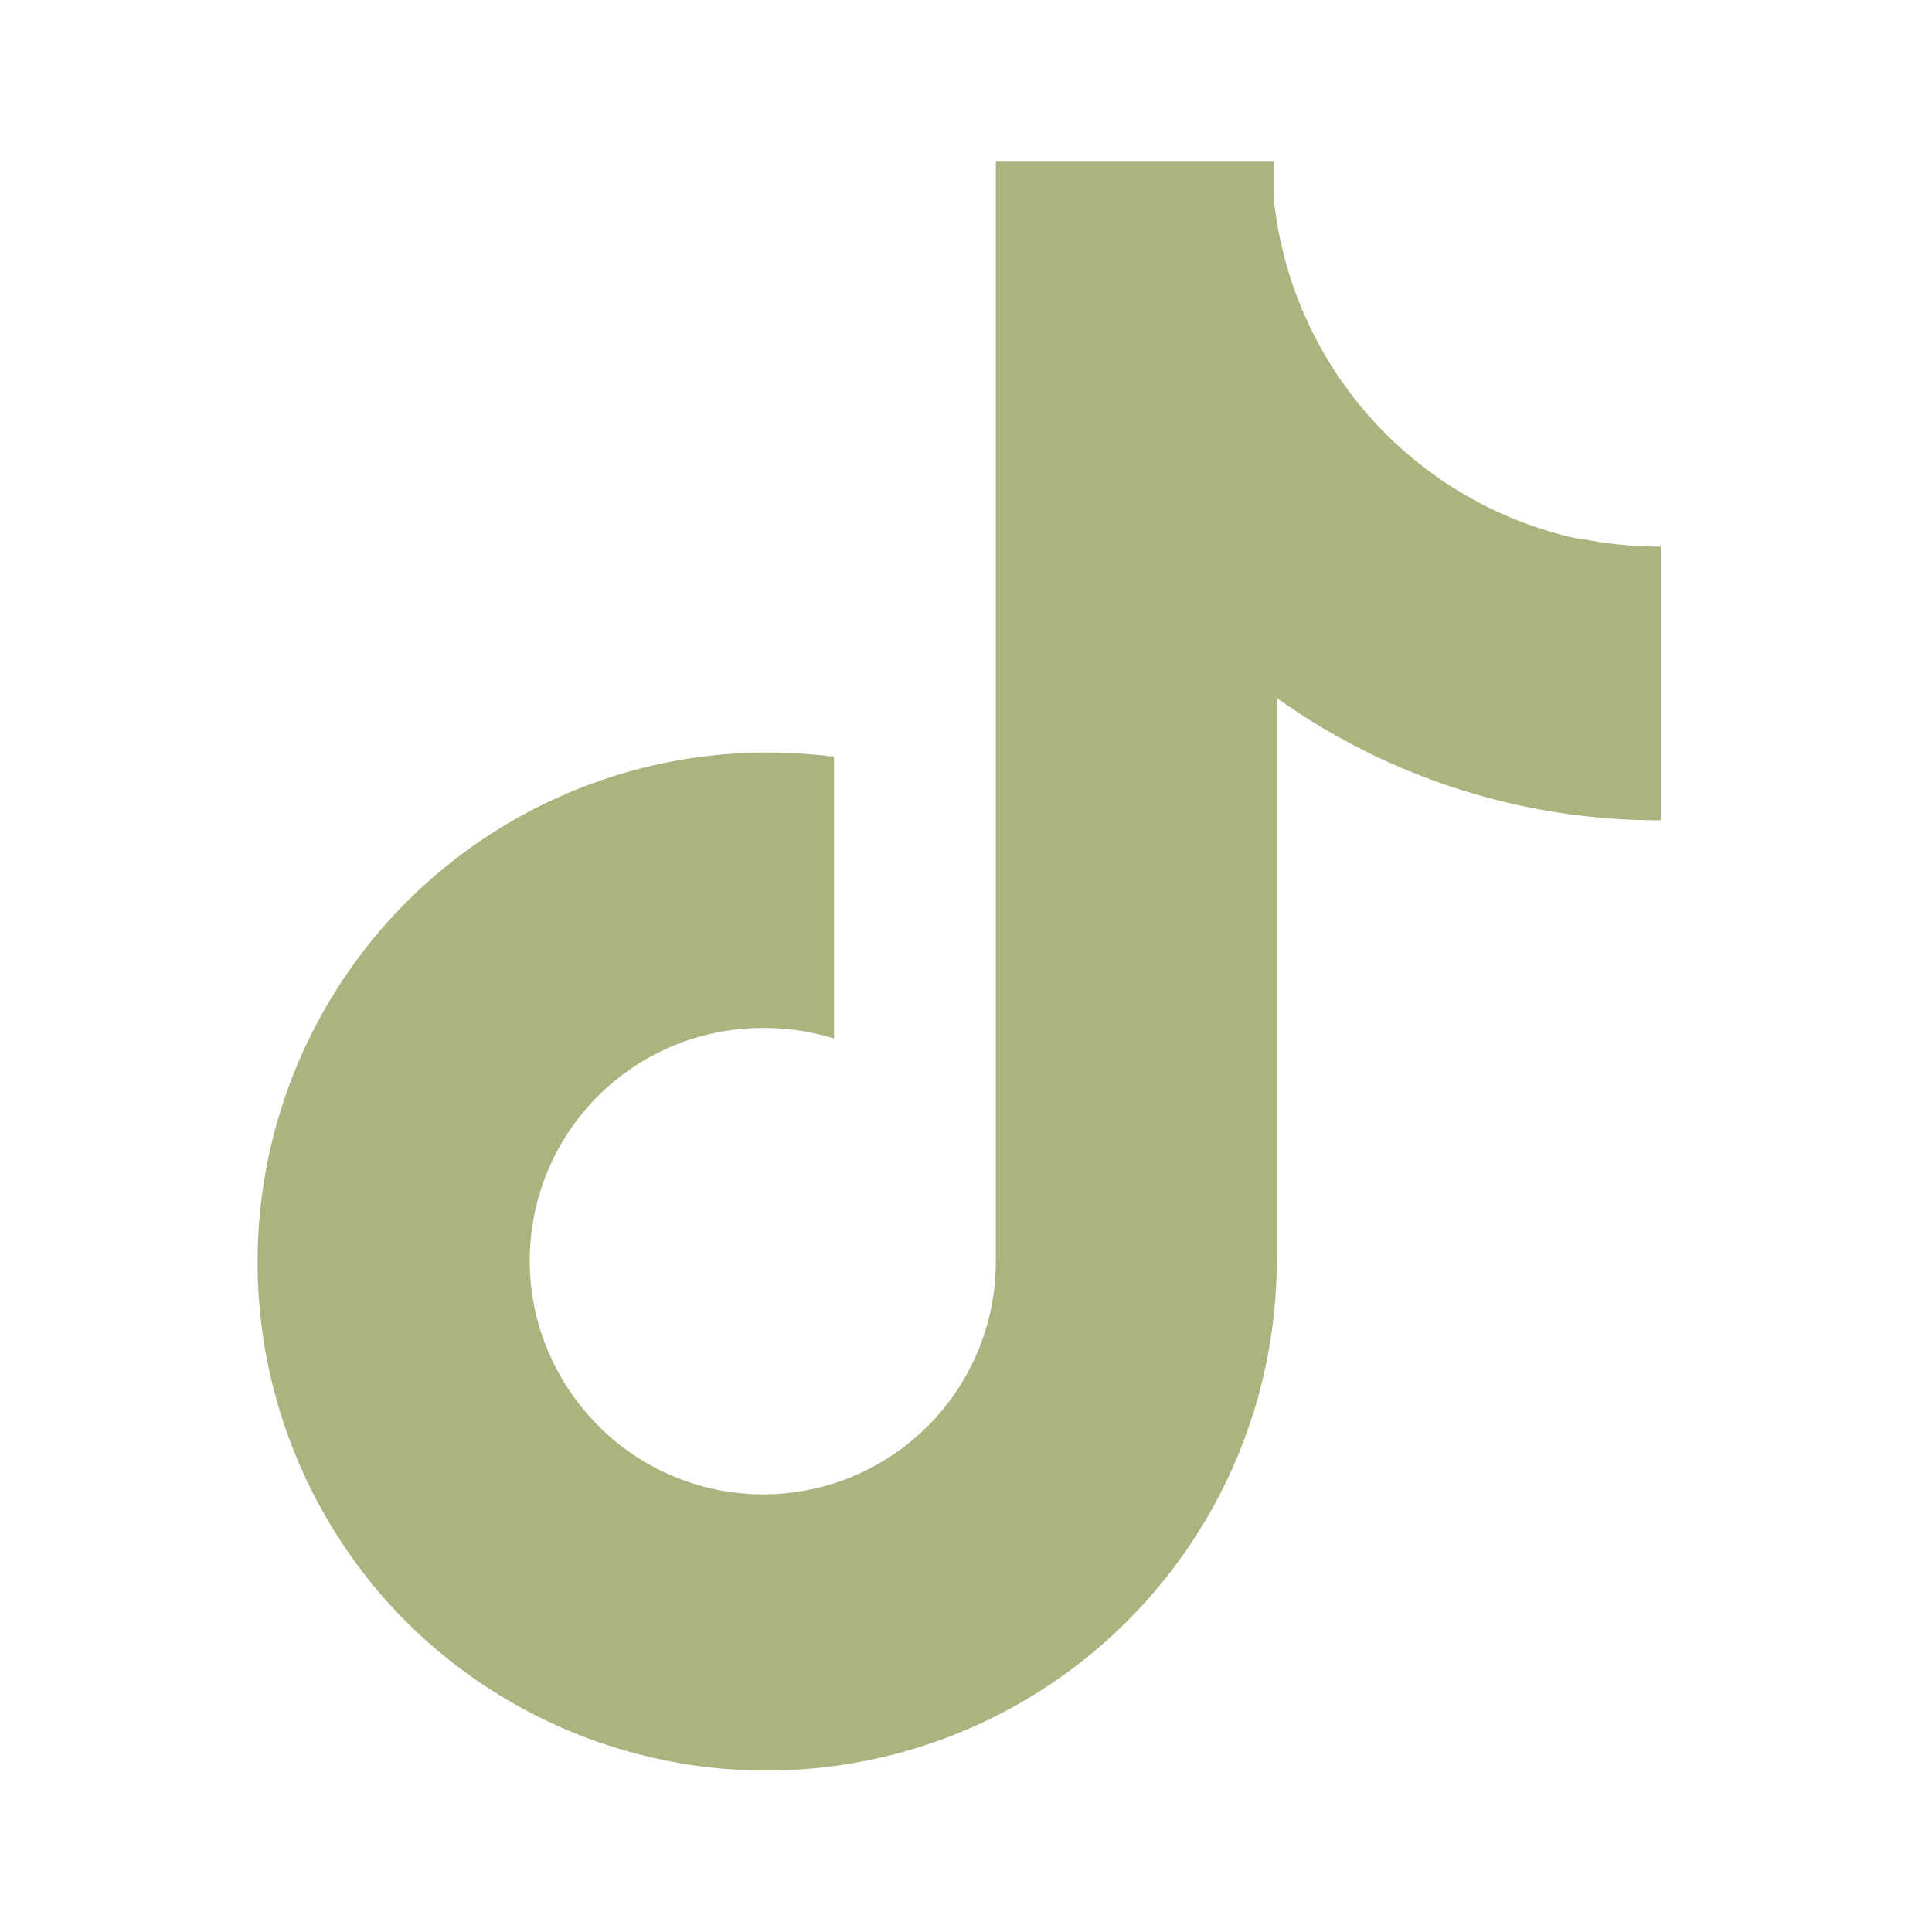 <?xml version="1.0" encoding="UTF-8"?> <svg xmlns="http://www.w3.org/2000/svg" width="80" height="80" viewBox="0 0 80 80" fill="none"> <path d="M65.302 22.3C61.979 21.569 58.973 19.805 56.715 17.26C54.457 14.714 53.064 11.52 52.735 8.133V6.667H41.235V52.233C41.237 54.255 40.603 56.227 39.423 57.868C38.243 59.51 36.576 60.738 34.658 61.38C32.741 62.022 30.67 62.044 28.74 61.443C26.809 60.842 25.116 59.65 23.901 58.033C22.813 56.603 22.146 54.896 21.977 53.107C21.808 51.317 22.143 49.516 22.944 47.907C23.745 46.297 24.981 44.945 26.511 44.001C28.04 43.057 29.804 42.56 31.602 42.567C32.596 42.561 33.585 42.707 34.535 43V31.333C33.429 31.196 32.315 31.141 31.201 31.167C27.099 31.276 23.118 32.58 19.745 34.918C16.372 37.255 13.754 40.526 12.212 44.329C10.67 48.132 10.27 52.302 11.061 56.329C11.853 60.355 13.801 64.064 16.668 67C19.606 69.987 23.366 72.034 27.47 72.879C31.574 73.725 35.837 73.331 39.717 71.749C43.597 70.166 46.919 67.466 49.26 63.991C51.602 60.516 52.858 56.423 52.868 52.233V28.9C57.506 32.213 63.068 33.986 68.768 33.967V22.633C67.648 22.638 66.531 22.526 65.435 22.3H65.302Z" fill="#AAB47F"></path> </svg> 